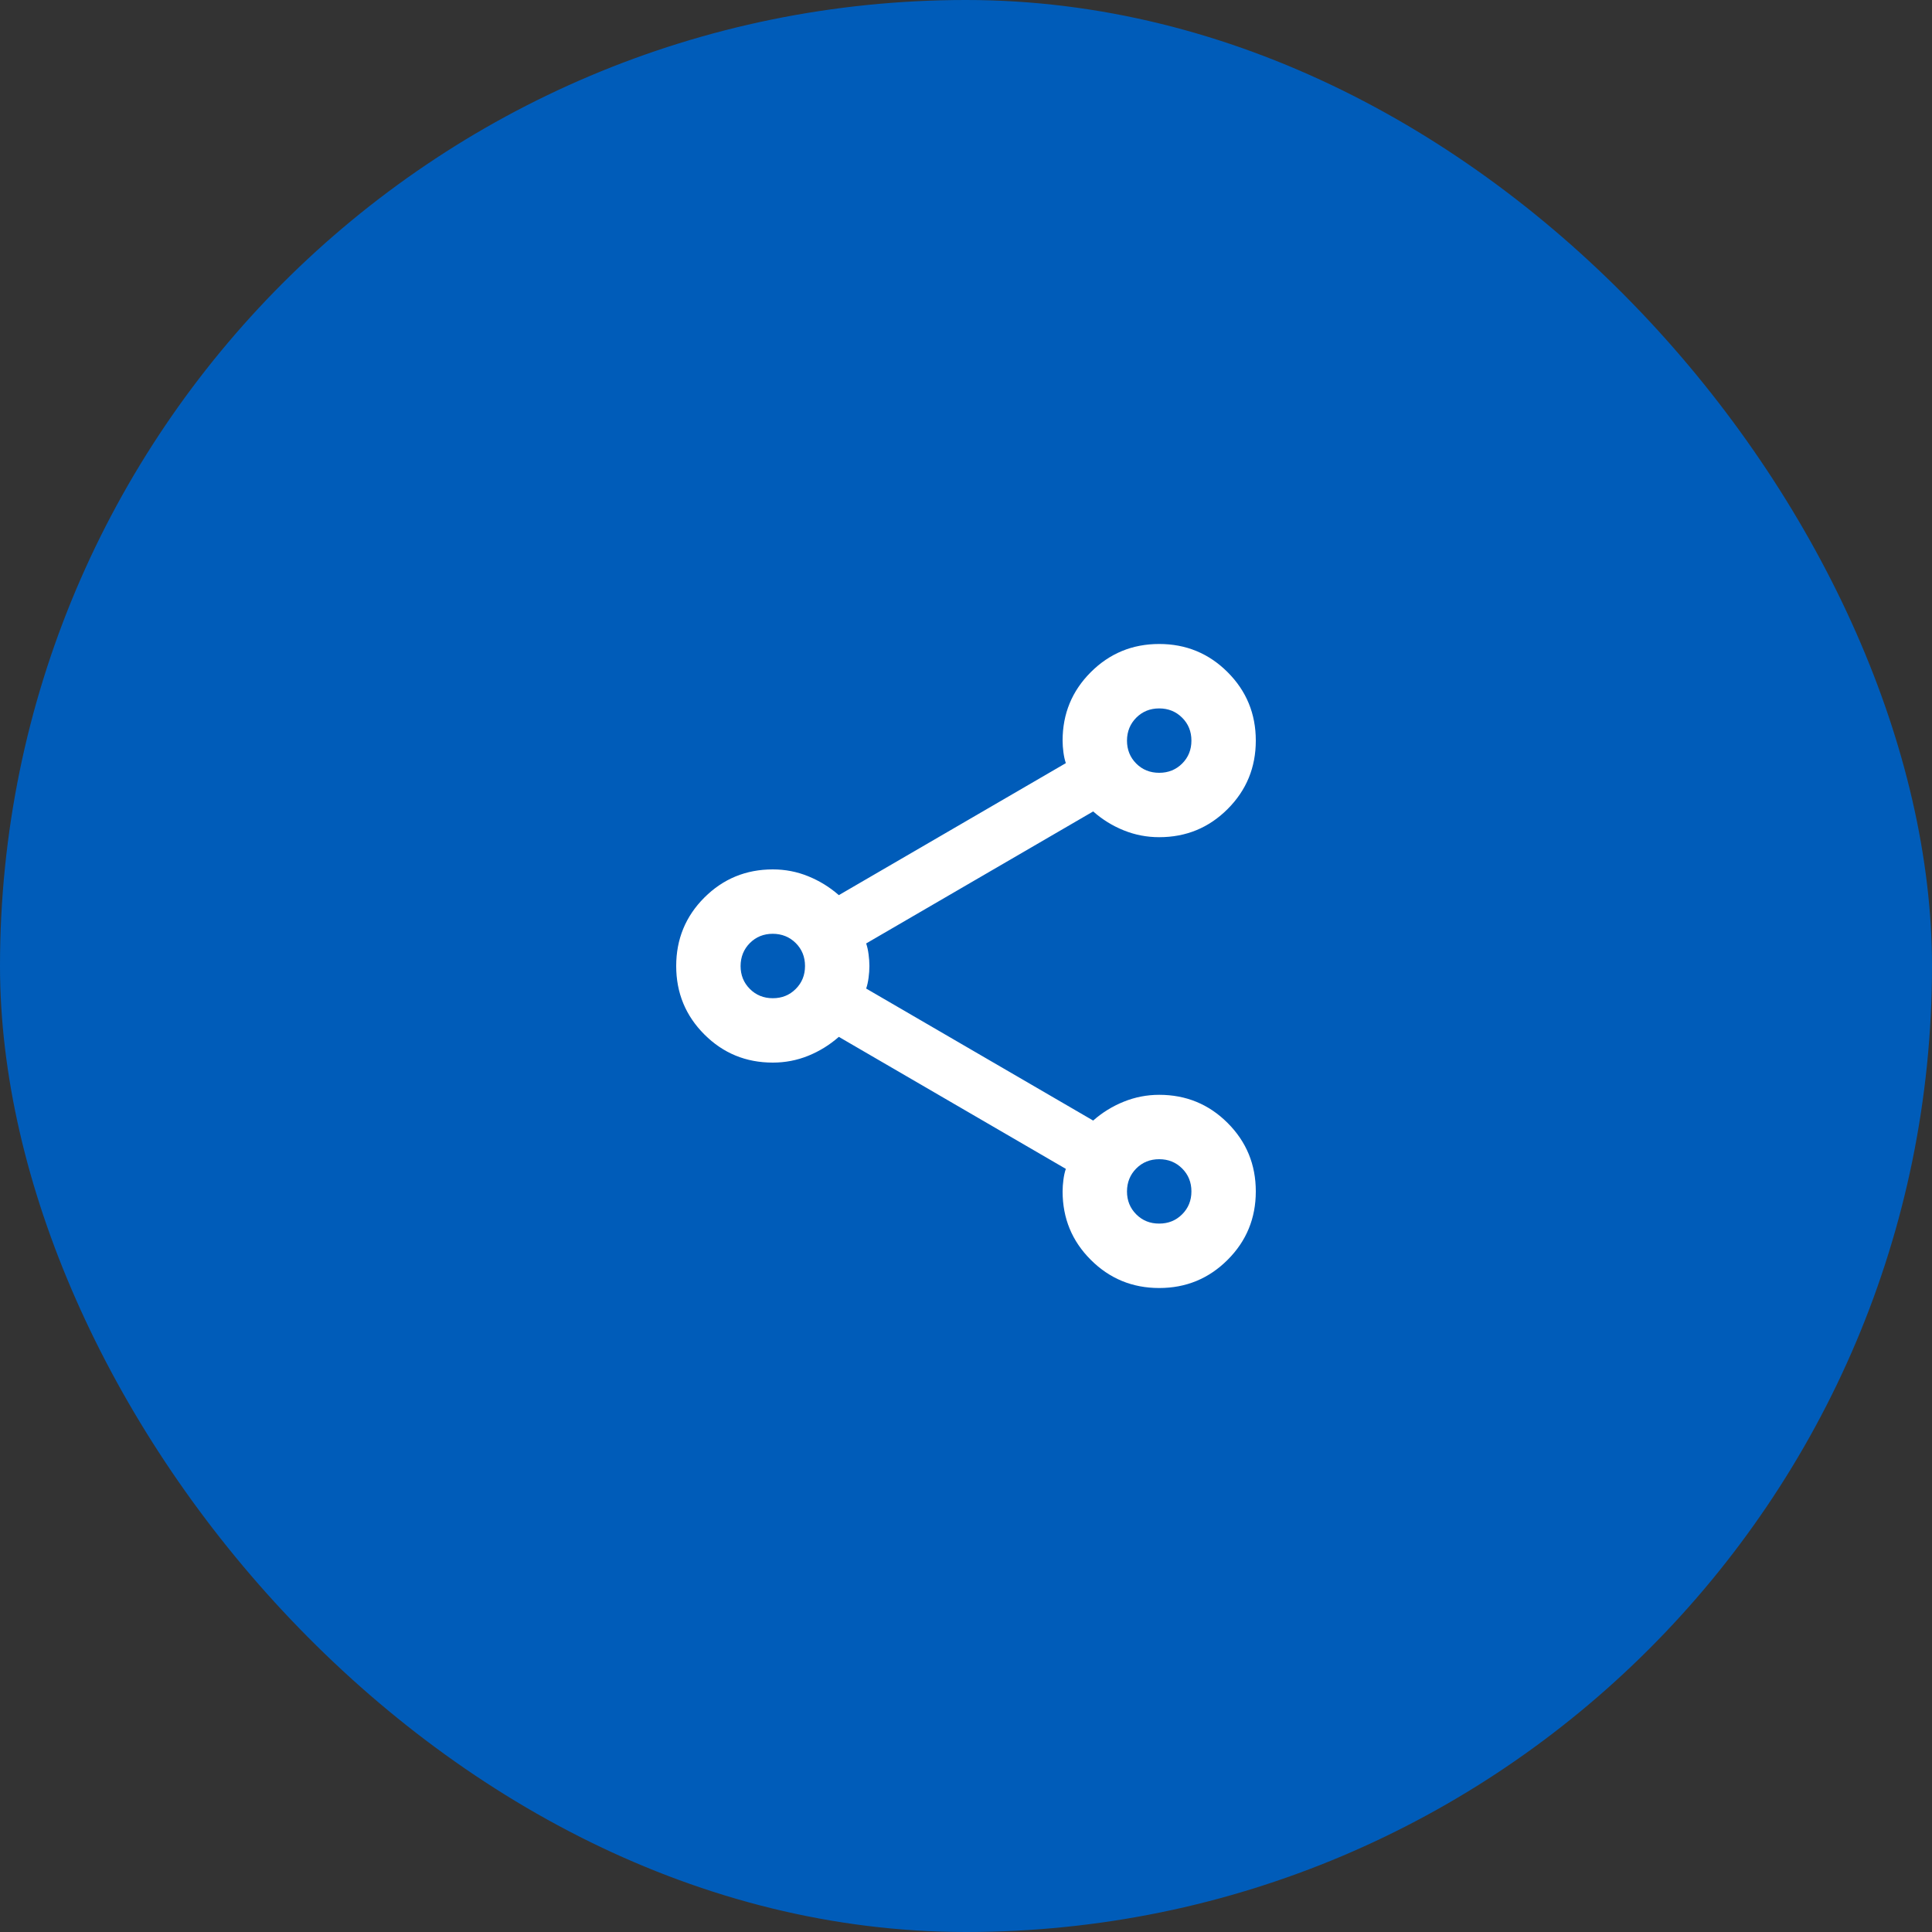 <?xml version="1.0" encoding="UTF-8"?>
<svg xmlns="http://www.w3.org/2000/svg" width="40" height="40" viewBox="0 0 40 40" fill="none">
  <rect x="0" y="0" width="40" height="40" fill="#333333" stroke="none"/>
  <rect width="40" height="40" rx="20" fill="#005CB9"></rect>
  <path d="M24 26.667C23.444 26.667 22.972 26.472 22.583 26.083C22.194 25.695 22 25.222 22 24.667C22 24.589 22.006 24.508 22.017 24.425C22.028 24.341 22.044 24.266 22.067 24.2L17.367 21.467C17.178 21.633 16.967 21.764 16.733 21.859C16.5 21.953 16.256 22 16 22C15.444 22 14.972 21.806 14.583 21.417C14.194 21.028 14 20.556 14 20C14 19.445 14.194 18.972 14.583 18.583C14.972 18.195 15.444 18 16 18C16.256 18 16.5 18.047 16.733 18.142C16.967 18.237 17.178 18.367 17.367 18.533L22.067 15.8C22.044 15.733 22.028 15.659 22.017 15.575C22.006 15.492 22 15.412 22 15.333C22 14.778 22.194 14.306 22.583 13.917C22.972 13.528 23.444 13.333 24 13.333C24.556 13.333 25.028 13.528 25.417 13.917C25.806 14.306 26 14.778 26 15.333C26 15.889 25.806 16.361 25.417 16.75C25.028 17.139 24.556 17.333 24 17.333C23.744 17.333 23.5 17.286 23.267 17.192C23.033 17.098 22.822 16.967 22.633 16.8L17.933 19.533C17.956 19.6 17.972 19.675 17.983 19.759C17.994 19.842 18 19.923 18 20C18 20.078 17.994 20.159 17.983 20.242C17.972 20.326 17.956 20.401 17.933 20.467L22.633 23.2C22.822 23.033 23.033 22.903 23.267 22.809C23.5 22.715 23.744 22.667 24 22.667C24.556 22.667 25.028 22.861 25.417 23.25C25.806 23.639 26 24.111 26 24.667C26 25.222 25.806 25.695 25.417 26.083C25.028 26.472 24.556 26.667 24 26.667ZM24 16C24.189 16 24.347 15.936 24.475 15.809C24.603 15.681 24.667 15.523 24.667 15.333C24.667 15.145 24.603 14.986 24.475 14.859C24.347 14.731 24.188 14.667 24 14.667C23.811 14.667 23.653 14.731 23.525 14.859C23.398 14.987 23.334 15.145 23.333 15.333C23.333 15.522 23.397 15.681 23.525 15.809C23.653 15.937 23.812 16 24 16ZM16 20.667C16.189 20.667 16.347 20.603 16.475 20.475C16.603 20.347 16.667 20.189 16.667 20C16.667 19.811 16.603 19.653 16.475 19.525C16.347 19.398 16.188 19.334 16 19.333C15.811 19.333 15.653 19.397 15.525 19.525C15.398 19.653 15.334 19.812 15.333 20C15.333 20.189 15.397 20.347 15.525 20.475C15.653 20.603 15.812 20.667 16 20.667ZM24 25.333C24.189 25.333 24.347 25.269 24.475 25.141C24.603 25.013 24.667 24.855 24.667 24.667C24.667 24.478 24.603 24.32 24.475 24.192C24.347 24.064 24.188 24 24 24C23.811 24 23.653 24.064 23.525 24.192C23.398 24.32 23.334 24.478 23.333 24.667C23.333 24.856 23.397 25.014 23.525 25.142C23.653 25.27 23.812 25.334 24 25.333Z" fill="white"></path>
</svg>
